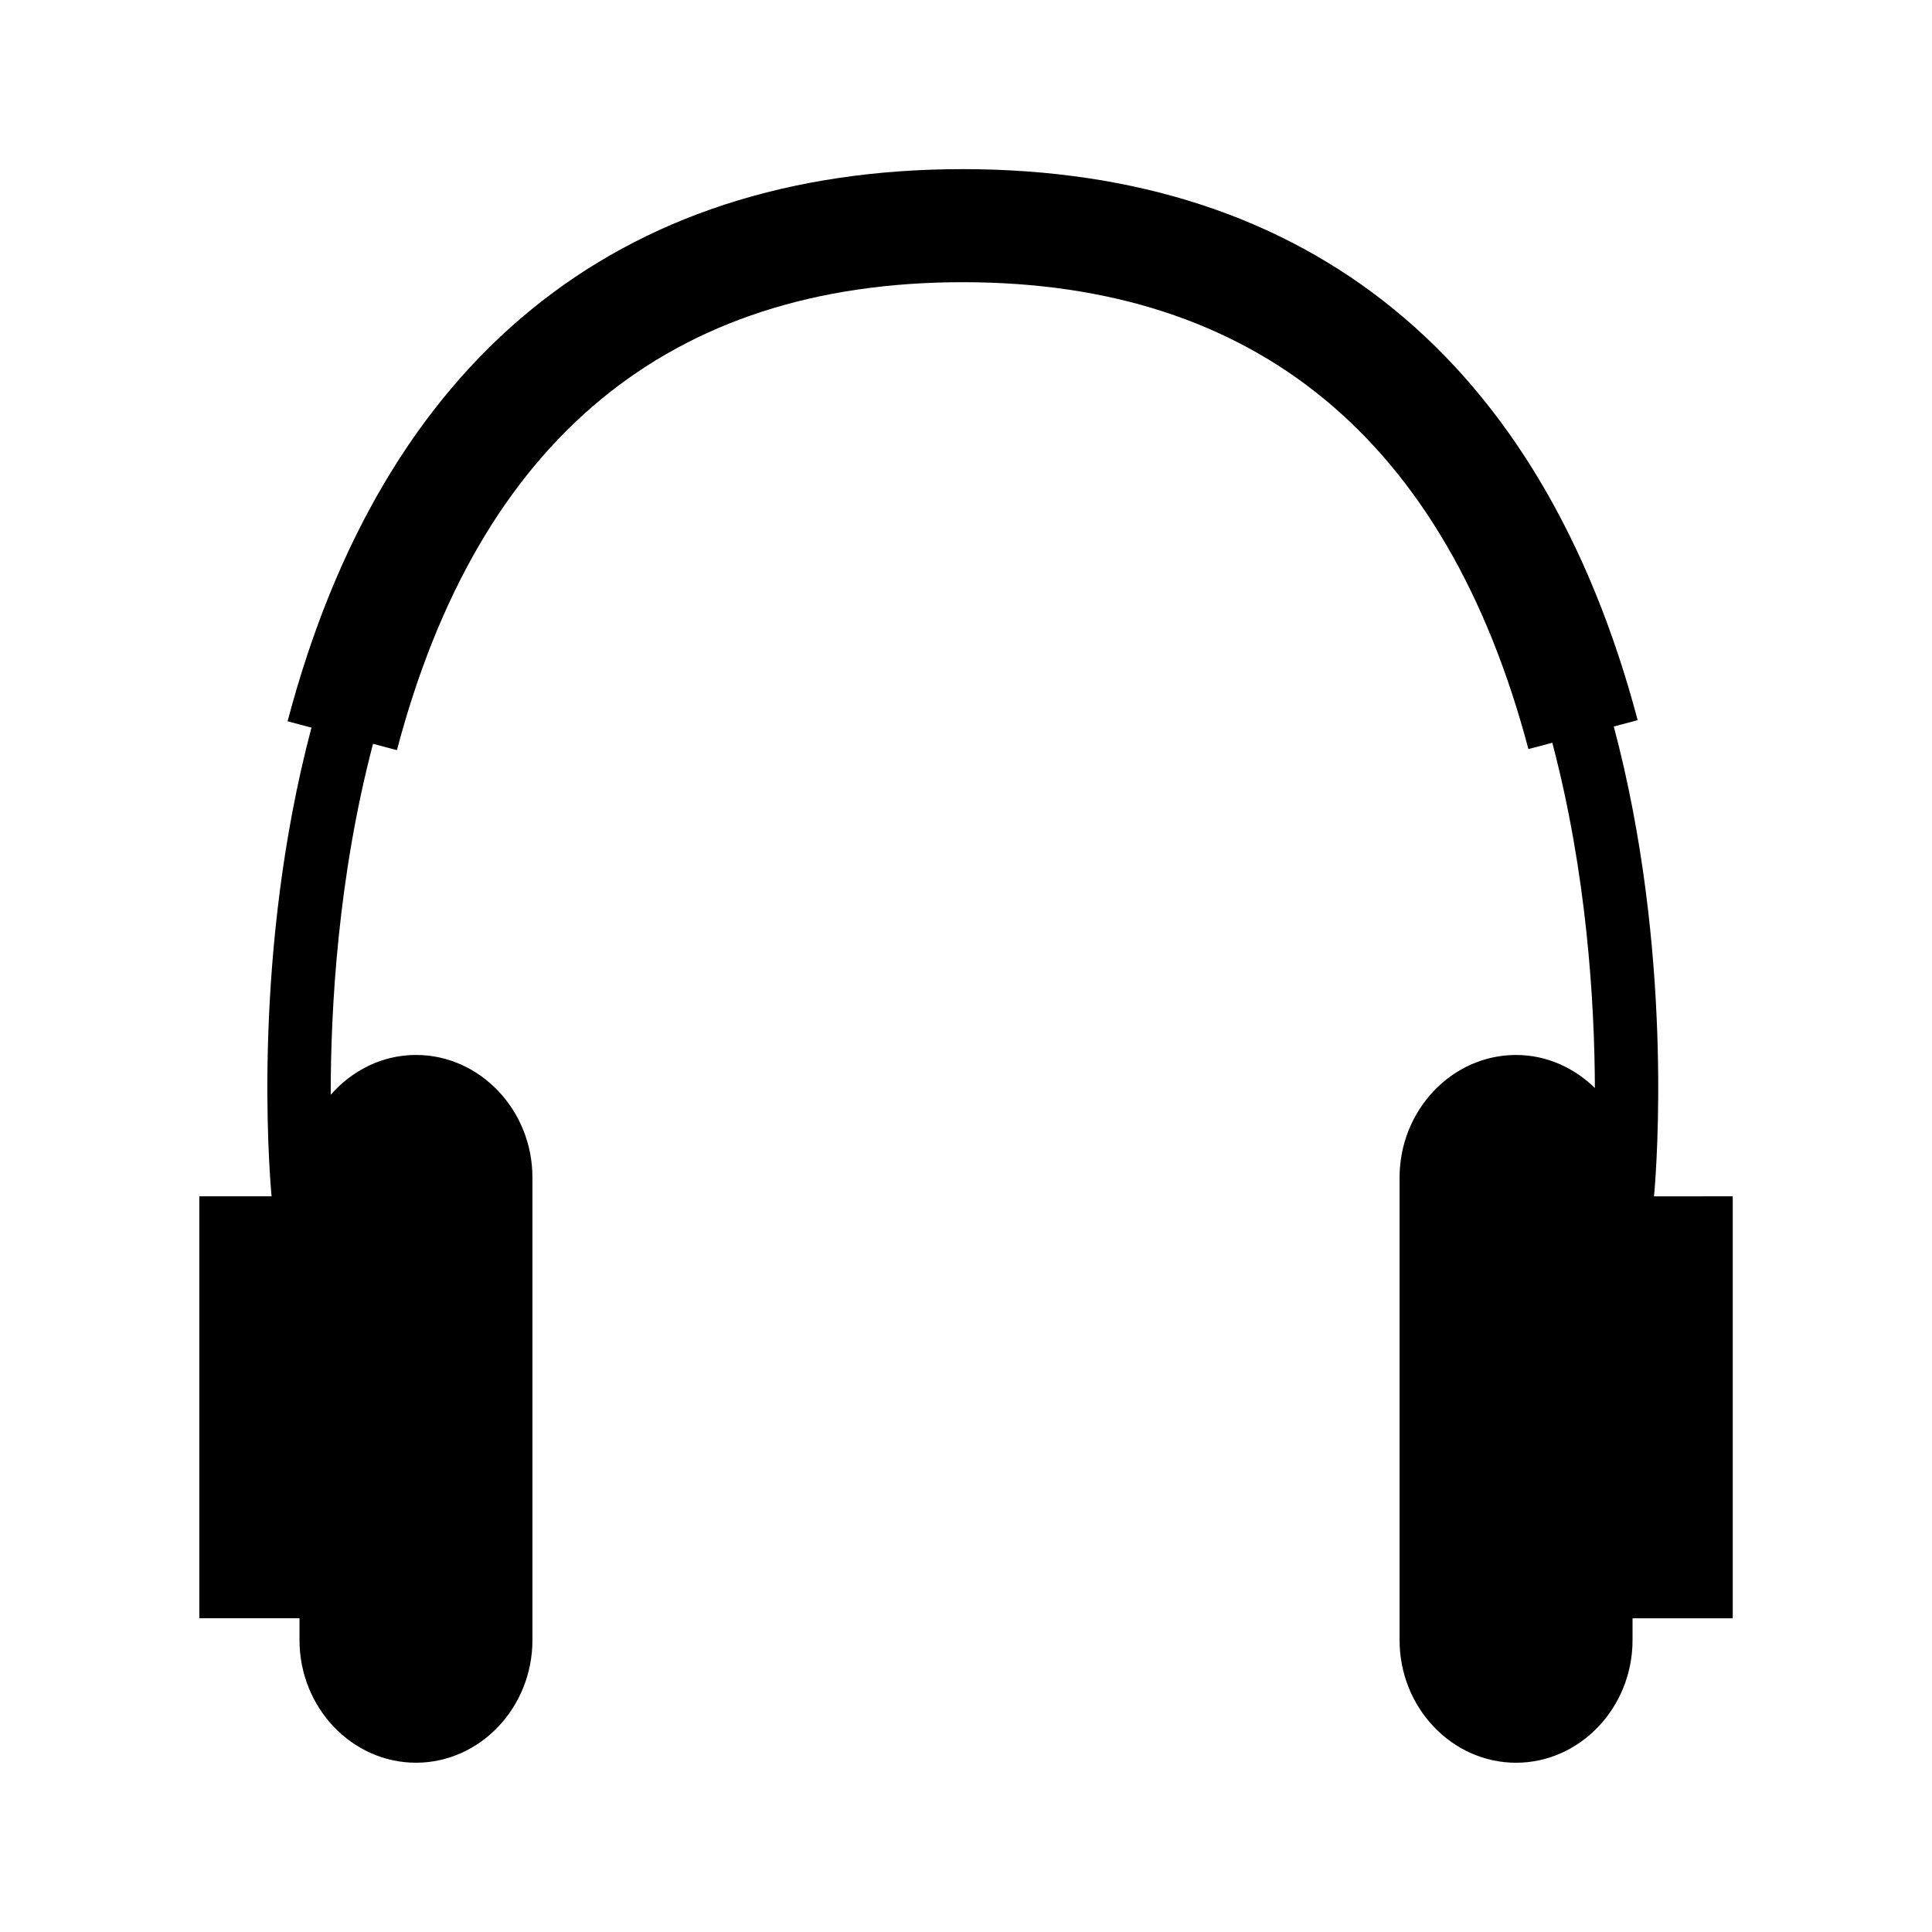 <?xml version="1.0" encoding="UTF-8"?>
<!-- Uploaded to: SVG Repo, www.svgrepo.com, Generator: SVG Repo Mixer Tools -->
<svg fill="#000000" width="800px" height="800px" version="1.1" viewBox="144 144 512 512" xmlns="http://www.w3.org/2000/svg">
 <path d="m582.33 461.05c0.742-8.117 5.133-65.188-10.66-124.52l6.332-1.676c-25.332-95.535-87.172-146.03-178.86-146.03-91.789 0-153.67 50.609-178.93 146.33l6.332 1.672c-15.699 59.219-11.309 116.12-10.574 124.21h-19.152v111.82h26.555v5.801c0 17.871 13.887 32.484 30.863 32.484 16.969 0 30.863-14.621 30.863-32.484v-122.6c0-17.871-13.895-32.484-30.863-32.484-8.934 0-16.938 4.109-22.59 10.551-0.02-22.777 1.906-57.621 11.211-93l6.332 1.672c21.723-82.289 72.18-124.01 149.96-124.01 77.691 0 128.13 41.625 149.9 123.73l6.328-1.676c9.125 34.543 11.203 68.633 11.285 91.488-5.516-5.379-12.828-8.75-20.898-8.75-16.984 0-30.863 14.621-30.863 32.484v122.6c0 17.871 13.879 32.484 30.863 32.484 16.977 0 30.875-14.621 30.875-32.484v-5.801h26.555v-111.83z"/>
</svg>